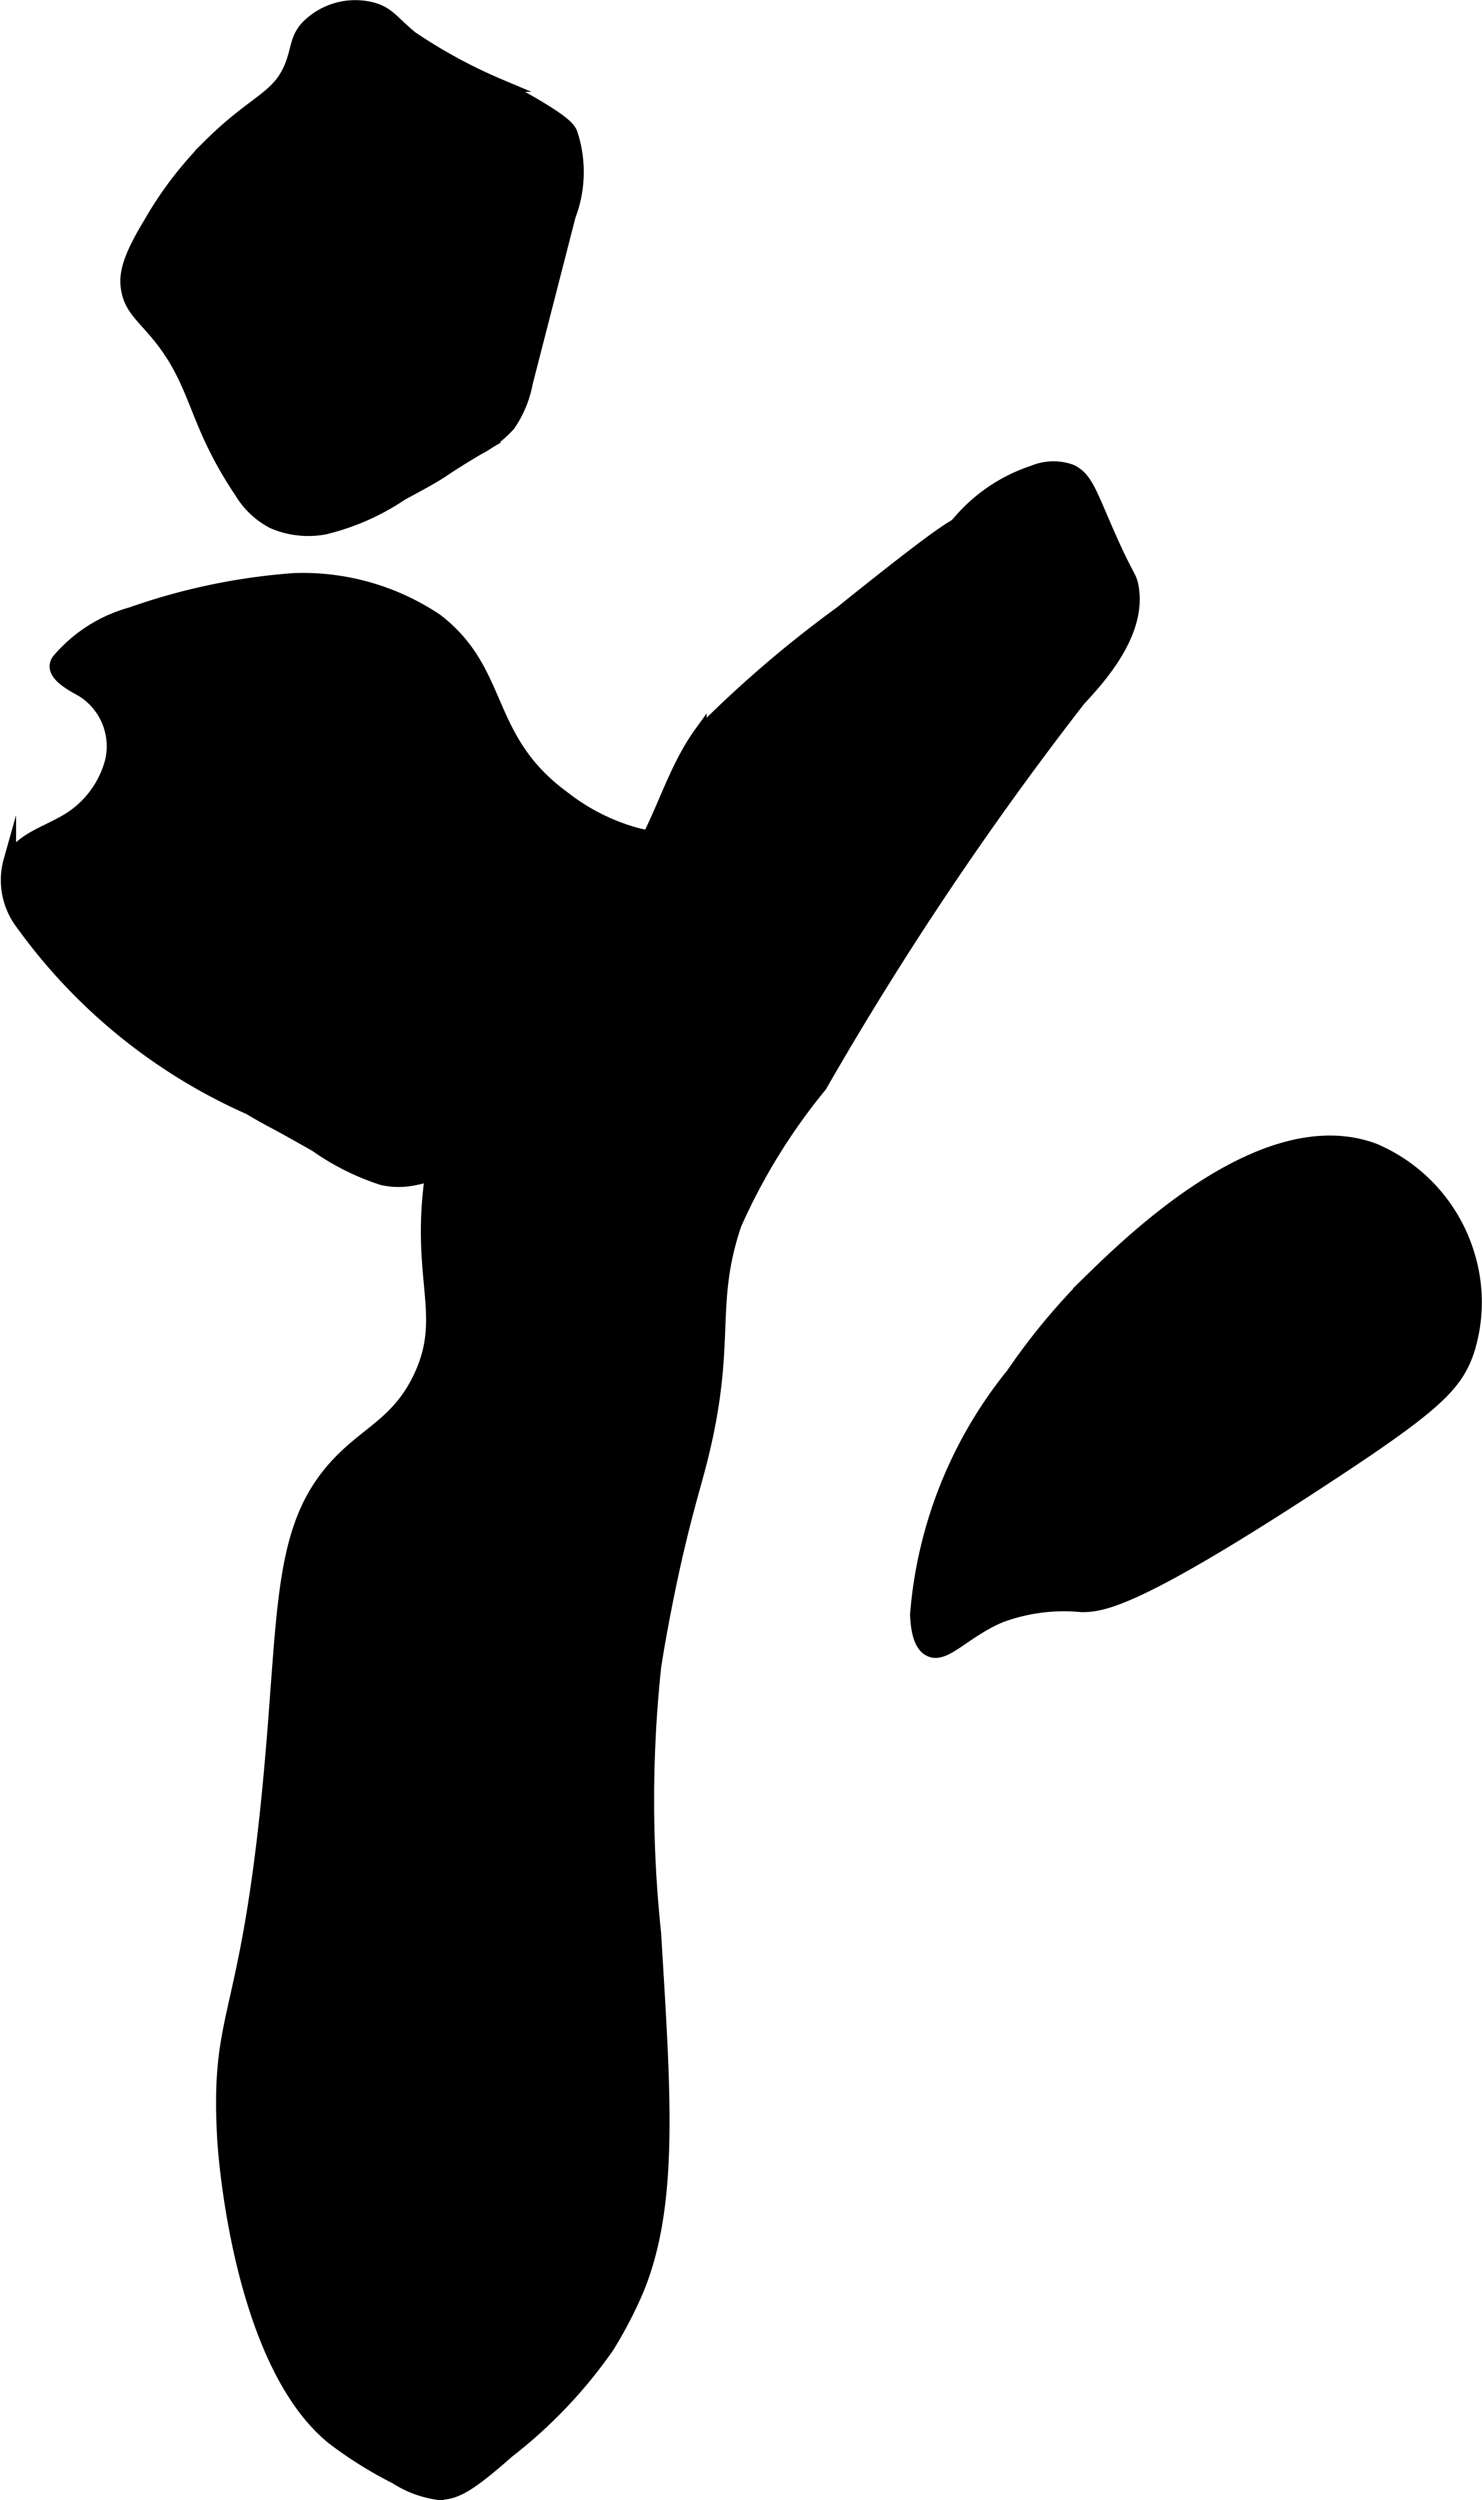 <?xml version="1.0" encoding="UTF-8"?>
<svg xmlns="http://www.w3.org/2000/svg"
     version="1.1"
     width="6.239mm"
     height="10.524mm"
     viewBox="0 0 17.687 29.832">
   <defs>
      <style type="text/css"><![CDATA[
      .a {
        stroke: #000;
        stroke-miterlimit: 10;
        stroke-width: 0.15px;
      }
    ]]></style>
   </defs>
   <path class="a"
         d="M11.442,6.226A1.973,1.973,0,0,1,12.33,5.628a.625.625,0,0,1,.447-.015c.178.079.232.252.416.675.267.615.291.568.318.698.117.572-.424,1.141-.63,1.365A39.849,39.849,0,0,0,9.795,12.956,7.206,7.206,0,0,0,8.774,14.612c-.337,1.006-.037,1.42-.433,2.915-.071.267-.176.613-.305,1.198,0,0-.131.591-.219,1.156a15.105,15.105,0,0,0-.002,3.187c.116,1.926.219,3.251-.217,4.282a5.062,5.062,0,0,1-.344.656,5.723,5.723,0,0,1-1.188,1.25c-.466.411-.635.508-.844.5a1.254,1.254,0,0,1-.5-.188,4.811,4.811,0,0,1-.75-.469c-1.154-.933-1.304-3.558-1.304-3.558-.09-1.584.27-1.351.547-4.296.197-2.1.095-3.084.888-3.854.332-.323.66-.451.9-.948.315-.654.05-1.06.102-2.004a5.057,5.057,0,0,1,.757-2.379c.583-.883.979-.72,1.667-1.71.347-.499.476-1.116.829-1.605a13.838,13.838,0,0,1,1.677-1.439C11.573,6.068,11.317,6.361,11.442,6.226Z"/>
   <path class="a"
         d="M16.401,13.718c-1.301-.484-2.876,1.058-3.414,1.584a7.667,7.667,0,0,0-.902,1.091,5.217,5.217,0,0,0-1.149,2.875c.007.156.033.367.162.426.185.086.41-.223.844-.406a2.17,2.17,0,0,1,.969-.125c.253-.001.662-.053,2.894-1.517,1.318-.864,1.581-1.113,1.719-1.538a1.923,1.923,0,0,0,.011-1.101A1.983,1.983,0,0,0,16.401,13.718Z"/>
   <path class="a"
         d="M2.88,5.882a.965.965,0,0,0,.372.349,1.062,1.062,0,0,0,.624.071A2.828,2.828,0,0,0,4.793,5.898c.642-.346.335-.2.918-.547a1.298,1.298,0,0,0,.364-.28,1.3,1.3,0,0,0,.209-.504l.512-1.993a1.467,1.467,0,0,0,.019-.992c-.031-.065-.106-.169-.842-.562A6.165,6.165,0,0,1,4.911.444C4.683.256,4.636.153,4.442.101a.808.808,0,0,0-.781.219c-.123.137-.109.246-.176.432-.151.417-.426.426-.98.974a4.391,4.391,0,0,0-.721.942c-.255.42-.291.608-.266.773.035.232.176.328.365.558C2.371,4.595,2.297,5.017,2.88,5.882Z"/>
   <path class="a"
         d="M5.211,7.397A2.866,2.866,0,0,0,3.505,6.913a7.47,7.47,0,0,0-1.938.406A1.749,1.749,0,0,0,.69,7.88a.132.132,0,0,0-.023.065c-.006.12.181.224.313.296a.782.782,0,0,1,.348.842,1.163,1.163,0,0,1-.593.739c-.227.125-.506.213-.618.447a.859.859,0,0,0,.148.759,6.668,6.668,0,0,0,2.709,2.198c.327.193.163.085.794.444a2.938,2.938,0,0,0,.8.399c.31.064.509-.03,1.022-.198,1.217-.4,1.291-.294,2.07-.618a3.626,3.626,0,0,0,.886-.488,4.409,4.409,0,0,0,1.137-1.758.7.7,0,0,0,.08-.521c-.068-.172-.266-.247-.545-.319-.778-.202-1.112-.075-1.65-.223A2.474,2.474,0,0,1,6.722,9.509C5.768,8.807,6.017,8.017,5.211,7.397Z"/>
</svg>
